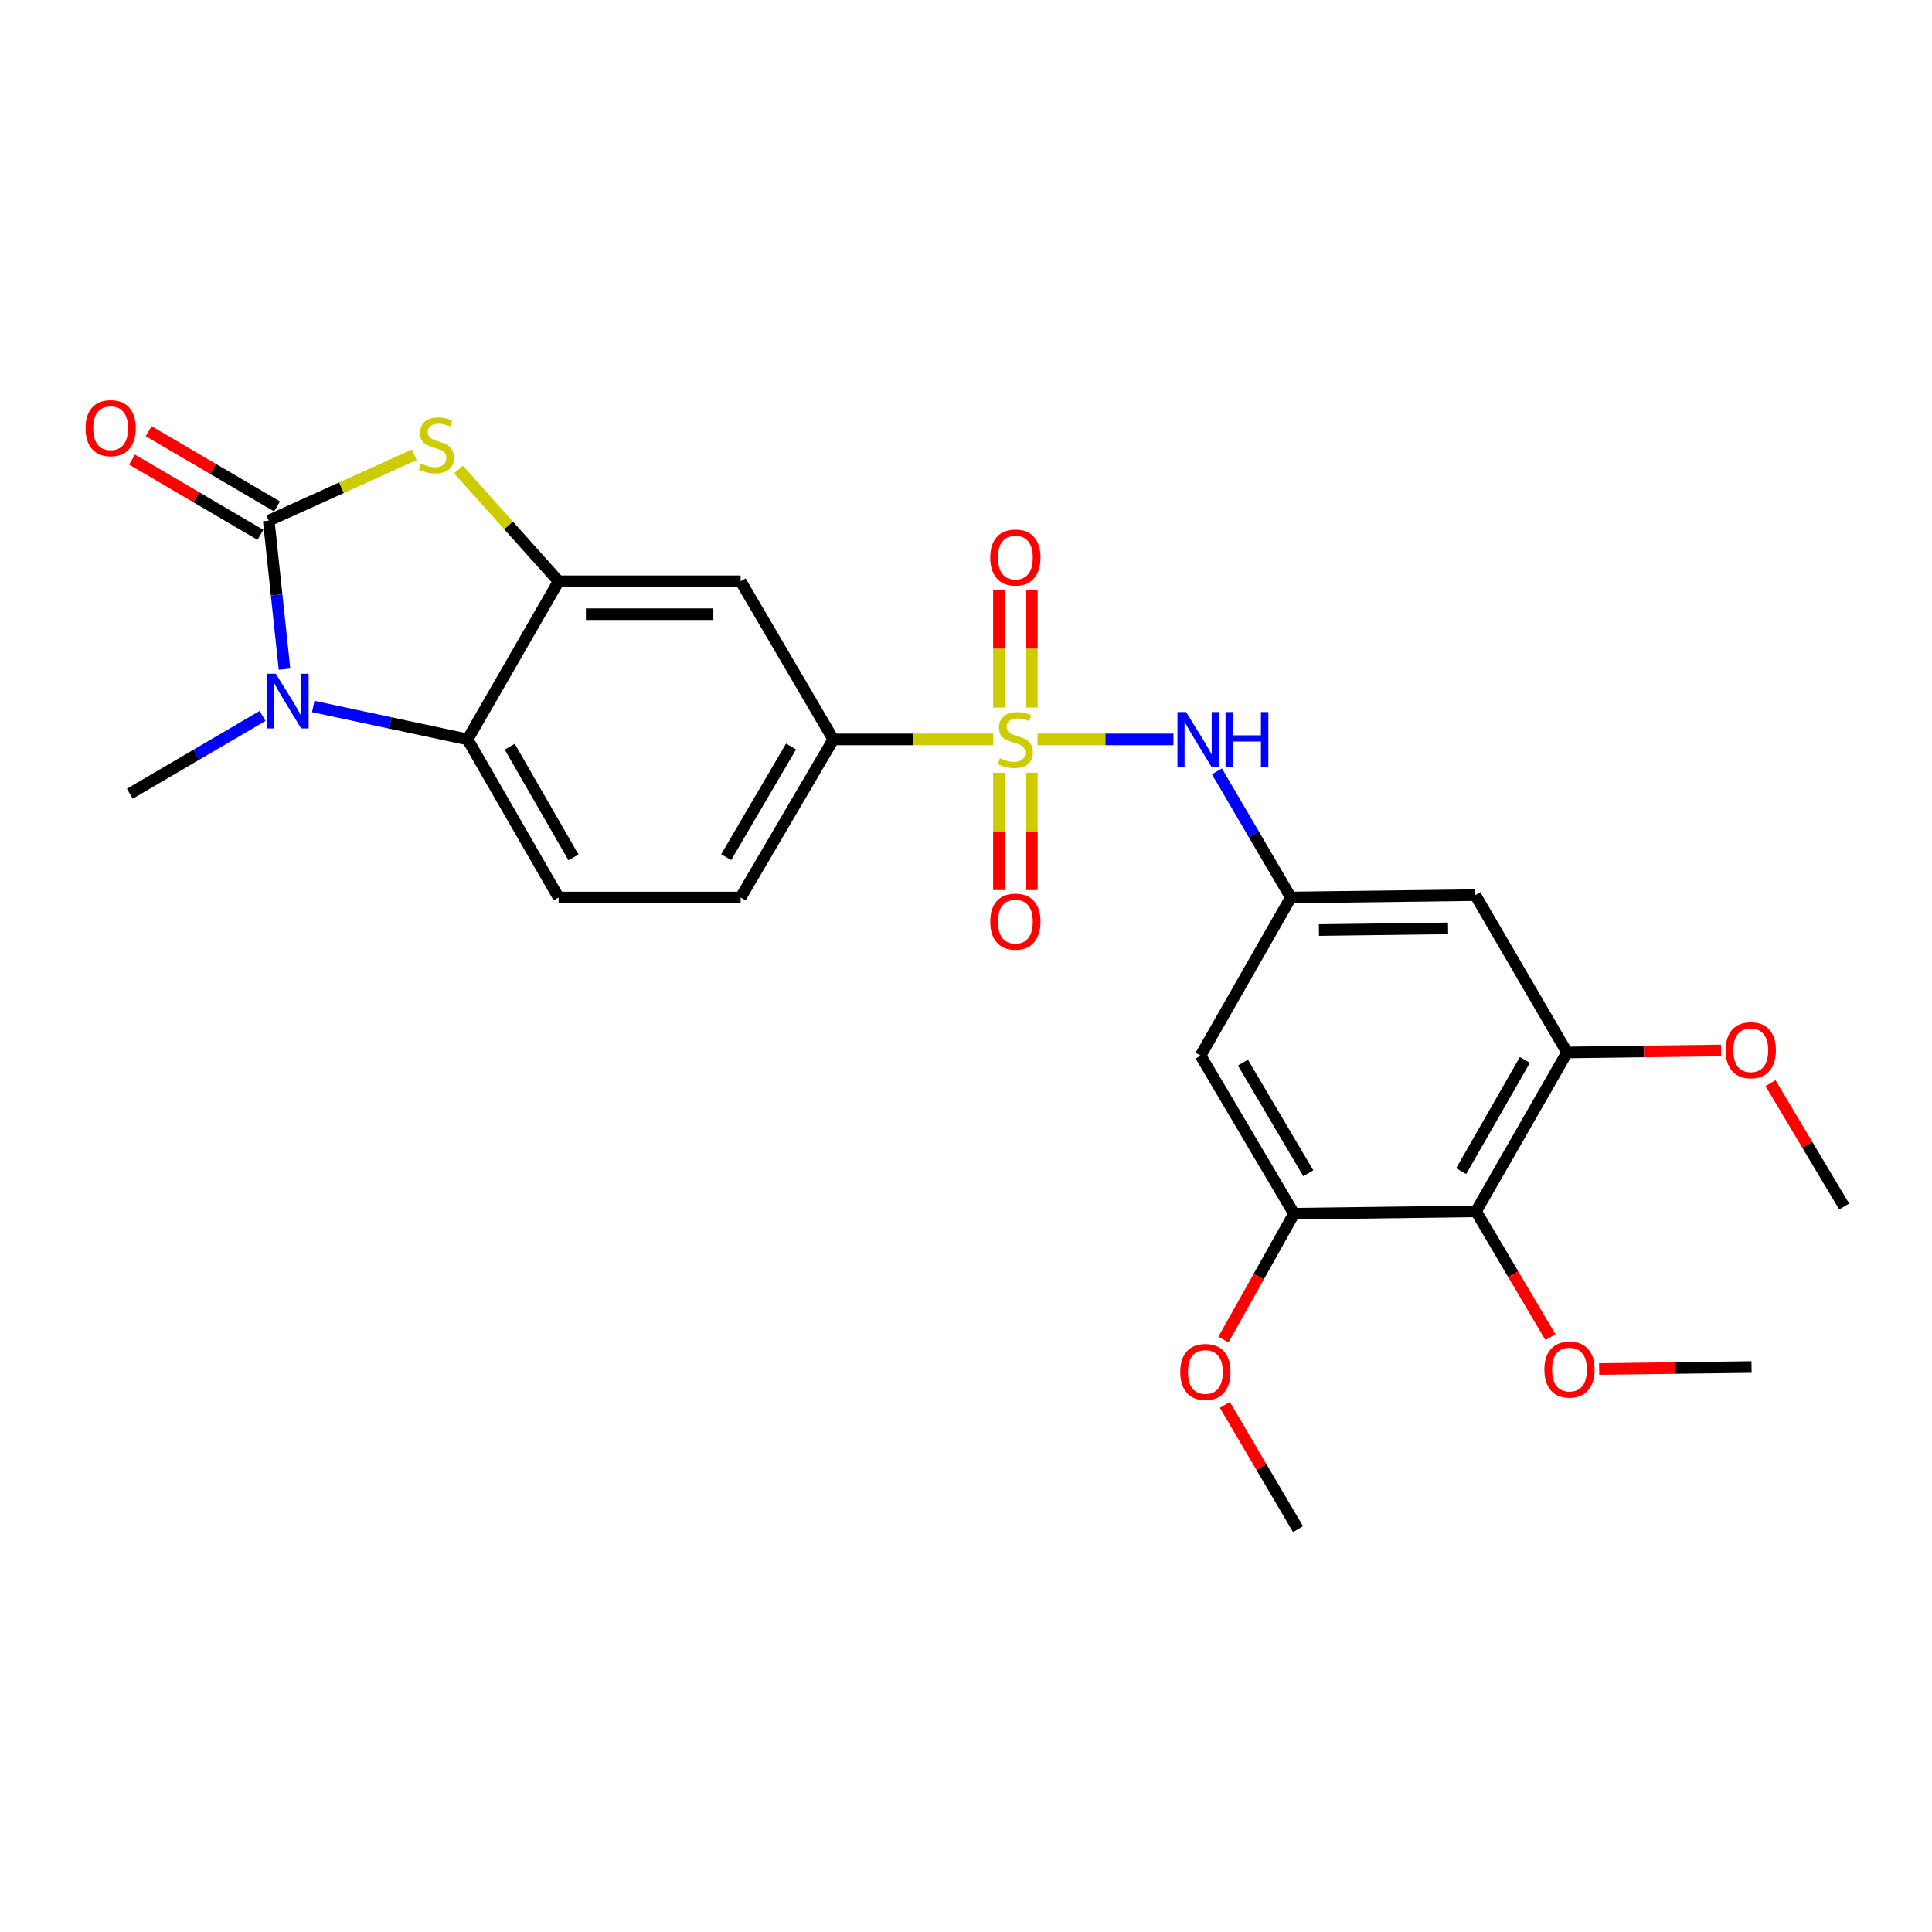<?xml version='1.0' encoding='iso-8859-1'?>
<svg version='1.1' baseProfile='full'
              xmlns='http://www.w3.org/2000/svg'
                      xmlns:rdkit='http://www.rdkit.org/xml'
                      xmlns:xlink='http://www.w3.org/1999/xlink'
                  xml:space='preserve'
width='1000px' height='1000px' viewBox='0 0 1000 1000'>
<!-- END OF HEADER -->
<rect style='opacity:1.0;fill:#FFFFFF;stroke:none' width='1000' height='1000' x='0' y='0'> </rect>
<path class='bond-5' d='M 537,382.722 L 572.184,382.722' style='fill:none;fill-rule:evenodd;stroke:#CCCC00;stroke-width:6px;stroke-linecap:butt;stroke-linejoin:miter;stroke-opacity:1' />
<path class='bond-5' d='M 572.184,382.722 L 607.369,382.722' style='fill:none;fill-rule:evenodd;stroke:#0000FF;stroke-width:6px;stroke-linecap:butt;stroke-linejoin:miter;stroke-opacity:1' />
<path class='bond-6' d='M 514.118,382.722 L 472.722,382.722' style='fill:none;fill-rule:evenodd;stroke:#CCCC00;stroke-width:6px;stroke-linecap:butt;stroke-linejoin:miter;stroke-opacity:1' />
<path class='bond-6' d='M 472.722,382.722 L 431.326,382.722' style='fill:none;fill-rule:evenodd;stroke:#000000;stroke-width:6px;stroke-linecap:butt;stroke-linejoin:miter;stroke-opacity:1' />
<path class='bond-14' d='M 517.041,399.957 L 517.041,430.331' style='fill:none;fill-rule:evenodd;stroke:#CCCC00;stroke-width:6px;stroke-linecap:butt;stroke-linejoin:miter;stroke-opacity:1' />
<path class='bond-14' d='M 517.041,430.331 L 517.041,460.705' style='fill:none;fill-rule:evenodd;stroke:#FF0000;stroke-width:6px;stroke-linecap:butt;stroke-linejoin:miter;stroke-opacity:1' />
<path class='bond-14' d='M 534.067,399.957 L 534.067,430.331' style='fill:none;fill-rule:evenodd;stroke:#CCCC00;stroke-width:6px;stroke-linecap:butt;stroke-linejoin:miter;stroke-opacity:1' />
<path class='bond-14' d='M 534.067,430.331 L 534.067,460.705' style='fill:none;fill-rule:evenodd;stroke:#FF0000;stroke-width:6px;stroke-linecap:butt;stroke-linejoin:miter;stroke-opacity:1' />
<path class='bond-15' d='M 534.067,366.246 L 534.067,335.722' style='fill:none;fill-rule:evenodd;stroke:#CCCC00;stroke-width:6px;stroke-linecap:butt;stroke-linejoin:miter;stroke-opacity:1' />
<path class='bond-15' d='M 534.067,335.722 L 534.067,305.197' style='fill:none;fill-rule:evenodd;stroke:#FF0000;stroke-width:6px;stroke-linecap:butt;stroke-linejoin:miter;stroke-opacity:1' />
<path class='bond-15' d='M 517.041,366.246 L 517.041,335.722' style='fill:none;fill-rule:evenodd;stroke:#CCCC00;stroke-width:6px;stroke-linecap:butt;stroke-linejoin:miter;stroke-opacity:1' />
<path class='bond-15' d='M 517.041,335.722 L 517.041,305.197' style='fill:none;fill-rule:evenodd;stroke:#FF0000;stroke-width:6px;stroke-linecap:butt;stroke-linejoin:miter;stroke-opacity:1' />
<path class='bond-0' d='M 139.098,269.482 L 176.76,252.443' style='fill:none;fill-rule:evenodd;stroke:#000000;stroke-width:6px;stroke-linecap:butt;stroke-linejoin:miter;stroke-opacity:1' />
<path class='bond-0' d='M 176.76,252.443 L 214.421,235.404' style='fill:none;fill-rule:evenodd;stroke:#CCCC00;stroke-width:6px;stroke-linecap:butt;stroke-linejoin:miter;stroke-opacity:1' />
<path class='bond-17' d='M 143.402,262.137 L 110.174,242.667' style='fill:none;fill-rule:evenodd;stroke:#000000;stroke-width:6px;stroke-linecap:butt;stroke-linejoin:miter;stroke-opacity:1' />
<path class='bond-17' d='M 110.174,242.667 L 76.945,223.197' style='fill:none;fill-rule:evenodd;stroke:#FF0000;stroke-width:6px;stroke-linecap:butt;stroke-linejoin:miter;stroke-opacity:1' />
<path class='bond-17' d='M 134.795,276.826 L 101.566,257.356' style='fill:none;fill-rule:evenodd;stroke:#000000;stroke-width:6px;stroke-linecap:butt;stroke-linejoin:miter;stroke-opacity:1' />
<path class='bond-17' d='M 101.566,257.356 L 68.338,237.887' style='fill:none;fill-rule:evenodd;stroke:#FF0000;stroke-width:6px;stroke-linecap:butt;stroke-linejoin:miter;stroke-opacity:1' />
<path class='bond-28' d='M 139.098,269.482 L 143.179,307.925' style='fill:none;fill-rule:evenodd;stroke:#000000;stroke-width:6px;stroke-linecap:butt;stroke-linejoin:miter;stroke-opacity:1' />
<path class='bond-28' d='M 143.179,307.925 L 147.259,346.369' style='fill:none;fill-rule:evenodd;stroke:#0000FF;stroke-width:6px;stroke-linecap:butt;stroke-linejoin:miter;stroke-opacity:1' />
<path class='bond-1' d='M 162.128,365.676 L 202.069,374.199' style='fill:none;fill-rule:evenodd;stroke:#0000FF;stroke-width:6px;stroke-linecap:butt;stroke-linejoin:miter;stroke-opacity:1' />
<path class='bond-1' d='M 202.069,374.199 L 242.009,382.722' style='fill:none;fill-rule:evenodd;stroke:#000000;stroke-width:6px;stroke-linecap:butt;stroke-linejoin:miter;stroke-opacity:1' />
<path class='bond-20' d='M 135.9,370.562 L 101.547,390.697' style='fill:none;fill-rule:evenodd;stroke:#0000FF;stroke-width:6px;stroke-linecap:butt;stroke-linejoin:miter;stroke-opacity:1' />
<path class='bond-20' d='M 101.547,390.697 L 67.193,410.833' style='fill:none;fill-rule:evenodd;stroke:#000000;stroke-width:6px;stroke-linecap:butt;stroke-linejoin:miter;stroke-opacity:1' />
<path class='bond-2' d='M 237.333,243.01 L 263.233,271.942' style='fill:none;fill-rule:evenodd;stroke:#CCCC00;stroke-width:6px;stroke-linecap:butt;stroke-linejoin:miter;stroke-opacity:1' />
<path class='bond-2' d='M 263.233,271.942 L 289.133,300.875' style='fill:none;fill-rule:evenodd;stroke:#000000;stroke-width:6px;stroke-linecap:butt;stroke-linejoin:miter;stroke-opacity:1' />
<path class='bond-3' d='M 289.133,300.875 L 383.361,300.875' style='fill:none;fill-rule:evenodd;stroke:#000000;stroke-width:6px;stroke-linecap:butt;stroke-linejoin:miter;stroke-opacity:1' />
<path class='bond-3' d='M 303.267,317.901 L 369.227,317.901' style='fill:none;fill-rule:evenodd;stroke:#000000;stroke-width:6px;stroke-linecap:butt;stroke-linejoin:miter;stroke-opacity:1' />
<path class='bond-26' d='M 289.133,300.875 L 242.009,382.722' style='fill:none;fill-rule:evenodd;stroke:#000000;stroke-width:6px;stroke-linecap:butt;stroke-linejoin:miter;stroke-opacity:1' />
<path class='bond-4' d='M 242.009,382.722 L 289.133,464.549' style='fill:none;fill-rule:evenodd;stroke:#000000;stroke-width:6px;stroke-linecap:butt;stroke-linejoin:miter;stroke-opacity:1' />
<path class='bond-4' d='M 263.832,386.499 L 296.818,443.778' style='fill:none;fill-rule:evenodd;stroke:#000000;stroke-width:6px;stroke-linecap:butt;stroke-linejoin:miter;stroke-opacity:1' />
<path class='bond-11' d='M 629.875,399.253 L 649.005,431.901' style='fill:none;fill-rule:evenodd;stroke:#0000FF;stroke-width:6px;stroke-linecap:butt;stroke-linejoin:miter;stroke-opacity:1' />
<path class='bond-11' d='M 649.005,431.901 L 668.135,464.549' style='fill:none;fill-rule:evenodd;stroke:#000000;stroke-width:6px;stroke-linecap:butt;stroke-linejoin:miter;stroke-opacity:1' />
<path class='bond-8' d='M 431.326,382.722 L 383.361,300.875' style='fill:none;fill-rule:evenodd;stroke:#000000;stroke-width:6px;stroke-linecap:butt;stroke-linejoin:miter;stroke-opacity:1' />
<path class='bond-18' d='M 431.326,382.722 L 383.361,464.549' style='fill:none;fill-rule:evenodd;stroke:#000000;stroke-width:6px;stroke-linecap:butt;stroke-linejoin:miter;stroke-opacity:1' />
<path class='bond-18' d='M 409.443,386.386 L 375.867,443.665' style='fill:none;fill-rule:evenodd;stroke:#000000;stroke-width:6px;stroke-linecap:butt;stroke-linejoin:miter;stroke-opacity:1' />
<path class='bond-7' d='M 763.999,626.984 L 811.113,544.759' style='fill:none;fill-rule:evenodd;stroke:#000000;stroke-width:6px;stroke-linecap:butt;stroke-linejoin:miter;stroke-opacity:1' />
<path class='bond-7' d='M 756.294,606.186 L 789.274,548.628' style='fill:none;fill-rule:evenodd;stroke:#000000;stroke-width:6px;stroke-linecap:butt;stroke-linejoin:miter;stroke-opacity:1' />
<path class='bond-19' d='M 763.999,626.984 L 783.246,659.545' style='fill:none;fill-rule:evenodd;stroke:#000000;stroke-width:6px;stroke-linecap:butt;stroke-linejoin:miter;stroke-opacity:1' />
<path class='bond-19' d='M 783.246,659.545 L 802.493,692.106' style='fill:none;fill-rule:evenodd;stroke:#FF0000;stroke-width:6px;stroke-linecap:butt;stroke-linejoin:miter;stroke-opacity:1' />
<path class='bond-27' d='M 763.999,626.984 L 669.771,628.214' style='fill:none;fill-rule:evenodd;stroke:#000000;stroke-width:6px;stroke-linecap:butt;stroke-linejoin:miter;stroke-opacity:1' />
<path class='bond-9' d='M 811.113,544.759 L 763.611,463.31' style='fill:none;fill-rule:evenodd;stroke:#000000;stroke-width:6px;stroke-linecap:butt;stroke-linejoin:miter;stroke-opacity:1' />
<path class='bond-21' d='M 811.113,544.759 L 850.964,544.236' style='fill:none;fill-rule:evenodd;stroke:#000000;stroke-width:6px;stroke-linecap:butt;stroke-linejoin:miter;stroke-opacity:1' />
<path class='bond-21' d='M 850.964,544.236 L 890.815,543.713' style='fill:none;fill-rule:evenodd;stroke:#FF0000;stroke-width:6px;stroke-linecap:butt;stroke-linejoin:miter;stroke-opacity:1' />
<path class='bond-10' d='M 669.771,628.214 L 621.418,546.377' style='fill:none;fill-rule:evenodd;stroke:#000000;stroke-width:6px;stroke-linecap:butt;stroke-linejoin:miter;stroke-opacity:1' />
<path class='bond-10' d='M 677.177,607.277 L 643.329,549.991' style='fill:none;fill-rule:evenodd;stroke:#000000;stroke-width:6px;stroke-linecap:butt;stroke-linejoin:miter;stroke-opacity:1' />
<path class='bond-22' d='M 669.771,628.214 L 651.505,660.795' style='fill:none;fill-rule:evenodd;stroke:#000000;stroke-width:6px;stroke-linecap:butt;stroke-linejoin:miter;stroke-opacity:1' />
<path class='bond-22' d='M 651.505,660.795 L 633.239,693.376' style='fill:none;fill-rule:evenodd;stroke:#FF0000;stroke-width:6px;stroke-linecap:butt;stroke-linejoin:miter;stroke-opacity:1' />
<path class='bond-12' d='M 668.135,464.549 L 621.418,546.377' style='fill:none;fill-rule:evenodd;stroke:#000000;stroke-width:6px;stroke-linecap:butt;stroke-linejoin:miter;stroke-opacity:1' />
<path class='bond-13' d='M 668.135,464.549 L 763.611,463.31' style='fill:none;fill-rule:evenodd;stroke:#000000;stroke-width:6px;stroke-linecap:butt;stroke-linejoin:miter;stroke-opacity:1' />
<path class='bond-13' d='M 682.677,481.387 L 749.511,480.52' style='fill:none;fill-rule:evenodd;stroke:#000000;stroke-width:6px;stroke-linecap:butt;stroke-linejoin:miter;stroke-opacity:1' />
<path class='bond-16' d='M 289.133,464.549 L 383.361,464.549' style='fill:none;fill-rule:evenodd;stroke:#000000;stroke-width:6px;stroke-linecap:butt;stroke-linejoin:miter;stroke-opacity:1' />
<path class='bond-23' d='M 827.718,708.602 L 867.154,708.087' style='fill:none;fill-rule:evenodd;stroke:#FF0000;stroke-width:6px;stroke-linecap:butt;stroke-linejoin:miter;stroke-opacity:1' />
<path class='bond-23' d='M 867.154,708.087 L 906.59,707.572' style='fill:none;fill-rule:evenodd;stroke:#000000;stroke-width:6px;stroke-linecap:butt;stroke-linejoin:miter;stroke-opacity:1' />
<path class='bond-24' d='M 916.413,560.629 L 935.479,592.562' style='fill:none;fill-rule:evenodd;stroke:#FF0000;stroke-width:6px;stroke-linecap:butt;stroke-linejoin:miter;stroke-opacity:1' />
<path class='bond-24' d='M 935.479,592.562 L 954.545,624.496' style='fill:none;fill-rule:evenodd;stroke:#000000;stroke-width:6px;stroke-linecap:butt;stroke-linejoin:miter;stroke-opacity:1' />
<path class='bond-25' d='M 633.979,727.164 L 652.916,759.322' style='fill:none;fill-rule:evenodd;stroke:#FF0000;stroke-width:6px;stroke-linecap:butt;stroke-linejoin:miter;stroke-opacity:1' />
<path class='bond-25' d='M 652.916,759.322 L 671.852,791.481' style='fill:none;fill-rule:evenodd;stroke:#000000;stroke-width:6px;stroke-linecap:butt;stroke-linejoin:miter;stroke-opacity:1' />
<path  class='atom-0' d='M 517.554 392.442
Q 517.874 392.562, 519.194 393.122
Q 520.514 393.682, 521.954 394.042
Q 523.434 394.362, 524.874 394.362
Q 527.554 394.362, 529.114 393.082
Q 530.674 391.762, 530.674 389.482
Q 530.674 387.922, 529.874 386.962
Q 529.114 386.002, 527.914 385.482
Q 526.714 384.962, 524.714 384.362
Q 522.194 383.602, 520.674 382.882
Q 519.194 382.162, 518.114 380.642
Q 517.074 379.122, 517.074 376.562
Q 517.074 373.002, 519.474 370.802
Q 521.914 368.602, 526.714 368.602
Q 529.994 368.602, 533.714 370.162
L 532.794 373.242
Q 529.394 371.842, 526.834 371.842
Q 524.074 371.842, 522.554 373.002
Q 521.034 374.122, 521.074 376.082
Q 521.074 377.602, 521.834 378.522
Q 522.634 379.442, 523.754 379.962
Q 524.914 380.482, 526.834 381.082
Q 529.394 381.882, 530.914 382.682
Q 532.434 383.482, 533.514 385.122
Q 534.634 386.722, 534.634 389.482
Q 534.634 393.402, 531.994 395.522
Q 529.394 397.602, 525.034 397.602
Q 522.514 397.602, 520.594 397.042
Q 518.714 396.522, 516.474 395.602
L 517.554 392.442
' fill='#CCCC00'/>
<path  class='atom-2' d='M 142.751 348.717
L 152.031 363.717
Q 152.951 365.197, 154.431 367.877
Q 155.911 370.557, 155.991 370.717
L 155.991 348.717
L 159.751 348.717
L 159.751 377.037
L 155.871 377.037
L 145.911 360.637
Q 144.751 358.717, 143.511 356.517
Q 142.311 354.317, 141.951 353.637
L 141.951 377.037
L 138.271 377.037
L 138.271 348.717
L 142.751 348.717
' fill='#0000FF'/>
<path  class='atom-3' d='M 217.882 239.938
Q 218.202 240.058, 219.522 240.618
Q 220.842 241.178, 222.282 241.538
Q 223.762 241.858, 225.202 241.858
Q 227.882 241.858, 229.442 240.578
Q 231.002 239.258, 231.002 236.978
Q 231.002 235.418, 230.202 234.458
Q 229.442 233.498, 228.242 232.978
Q 227.042 232.458, 225.042 231.858
Q 222.522 231.098, 221.002 230.378
Q 219.522 229.658, 218.442 228.138
Q 217.402 226.618, 217.402 224.058
Q 217.402 220.498, 219.802 218.298
Q 222.242 216.098, 227.042 216.098
Q 230.322 216.098, 234.042 217.658
L 233.122 220.738
Q 229.722 219.338, 227.162 219.338
Q 224.402 219.338, 222.882 220.498
Q 221.362 221.618, 221.402 223.578
Q 221.402 225.098, 222.162 226.018
Q 222.962 226.938, 224.082 227.458
Q 225.242 227.978, 227.162 228.578
Q 229.722 229.378, 231.242 230.178
Q 232.762 230.978, 233.842 232.618
Q 234.962 234.218, 234.962 236.978
Q 234.962 240.898, 232.322 243.018
Q 229.722 245.098, 225.362 245.098
Q 222.842 245.098, 220.922 244.538
Q 219.042 244.018, 216.802 243.098
L 217.882 239.938
' fill='#CCCC00'/>
<path  class='atom-6' d='M 613.929 368.562
L 623.209 383.562
Q 624.129 385.042, 625.609 387.722
Q 627.089 390.402, 627.169 390.562
L 627.169 368.562
L 630.929 368.562
L 630.929 396.882
L 627.049 396.882
L 617.089 380.482
Q 615.929 378.562, 614.689 376.362
Q 613.489 374.162, 613.129 373.482
L 613.129 396.882
L 609.449 396.882
L 609.449 368.562
L 613.929 368.562
' fill='#0000FF'/>
<path  class='atom-6' d='M 634.329 368.562
L 638.169 368.562
L 638.169 380.602
L 652.649 380.602
L 652.649 368.562
L 656.489 368.562
L 656.489 396.882
L 652.649 396.882
L 652.649 383.802
L 638.169 383.802
L 638.169 396.882
L 634.329 396.882
L 634.329 368.562
' fill='#0000FF'/>
<path  class='atom-15' d='M 512.554 477.029
Q 512.554 470.229, 515.914 466.429
Q 519.274 462.629, 525.554 462.629
Q 531.834 462.629, 535.194 466.429
Q 538.554 470.229, 538.554 477.029
Q 538.554 483.909, 535.154 487.829
Q 531.754 491.709, 525.554 491.709
Q 519.314 491.709, 515.914 487.829
Q 512.554 483.949, 512.554 477.029
M 525.554 488.509
Q 529.874 488.509, 532.194 485.629
Q 534.554 482.709, 534.554 477.029
Q 534.554 471.469, 532.194 468.669
Q 529.874 465.829, 525.554 465.829
Q 521.234 465.829, 518.874 468.629
Q 516.554 471.429, 516.554 477.029
Q 516.554 482.749, 518.874 485.629
Q 521.234 488.509, 525.554 488.509
' fill='#FF0000'/>
<path  class='atom-16' d='M 512.554 288.574
Q 512.554 281.774, 515.914 277.974
Q 519.274 274.174, 525.554 274.174
Q 531.834 274.174, 535.194 277.974
Q 538.554 281.774, 538.554 288.574
Q 538.554 295.454, 535.154 299.374
Q 531.754 303.254, 525.554 303.254
Q 519.314 303.254, 515.914 299.374
Q 512.554 295.494, 512.554 288.574
M 525.554 300.054
Q 529.874 300.054, 532.194 297.174
Q 534.554 294.254, 534.554 288.574
Q 534.554 283.014, 532.194 280.214
Q 529.874 277.374, 525.554 277.374
Q 521.234 277.374, 518.874 280.174
Q 516.554 282.974, 516.554 288.574
Q 516.554 294.294, 518.874 297.174
Q 521.234 300.054, 525.554 300.054
' fill='#FF0000'/>
<path  class='atom-18' d='M 44.271 221.615
Q 44.271 214.815, 47.631 211.015
Q 50.991 207.215, 57.271 207.215
Q 63.551 207.215, 66.911 211.015
Q 70.271 214.815, 70.271 221.615
Q 70.271 228.495, 66.871 232.415
Q 63.471 236.295, 57.271 236.295
Q 51.031 236.295, 47.631 232.415
Q 44.271 228.535, 44.271 221.615
M 57.271 233.095
Q 61.591 233.095, 63.911 230.215
Q 66.271 227.295, 66.271 221.615
Q 66.271 216.055, 63.911 213.255
Q 61.591 210.415, 57.271 210.415
Q 52.951 210.415, 50.591 213.215
Q 48.271 216.015, 48.271 221.615
Q 48.271 227.335, 50.591 230.215
Q 52.951 233.095, 57.271 233.095
' fill='#FF0000'/>
<path  class='atom-20' d='M 799.362 708.882
Q 799.362 702.082, 802.722 698.282
Q 806.082 694.482, 812.362 694.482
Q 818.642 694.482, 822.002 698.282
Q 825.362 702.082, 825.362 708.882
Q 825.362 715.762, 821.962 719.682
Q 818.562 723.562, 812.362 723.562
Q 806.122 723.562, 802.722 719.682
Q 799.362 715.802, 799.362 708.882
M 812.362 720.362
Q 816.682 720.362, 819.002 717.482
Q 821.362 714.562, 821.362 708.882
Q 821.362 703.322, 819.002 700.522
Q 816.682 697.682, 812.362 697.682
Q 808.042 697.682, 805.682 700.482
Q 803.362 703.282, 803.362 708.882
Q 803.362 714.602, 805.682 717.482
Q 808.042 720.362, 812.362 720.362
' fill='#FF0000'/>
<path  class='atom-22' d='M 893.192 543.591
Q 893.192 536.791, 896.552 532.991
Q 899.912 529.191, 906.192 529.191
Q 912.472 529.191, 915.832 532.991
Q 919.192 536.791, 919.192 543.591
Q 919.192 550.471, 915.792 554.391
Q 912.392 558.271, 906.192 558.271
Q 899.952 558.271, 896.552 554.391
Q 893.192 550.511, 893.192 543.591
M 906.192 555.071
Q 910.512 555.071, 912.832 552.191
Q 915.192 549.271, 915.192 543.591
Q 915.192 538.031, 912.832 535.231
Q 910.512 532.391, 906.192 532.391
Q 901.872 532.391, 899.512 535.191
Q 897.192 537.991, 897.192 543.591
Q 897.192 549.311, 899.512 552.191
Q 901.872 555.071, 906.192 555.071
' fill='#FF0000'/>
<path  class='atom-23' d='M 610.896 710.121
Q 610.896 703.321, 614.256 699.521
Q 617.616 695.721, 623.896 695.721
Q 630.176 695.721, 633.536 699.521
Q 636.896 703.321, 636.896 710.121
Q 636.896 717.001, 633.496 720.921
Q 630.096 724.801, 623.896 724.801
Q 617.656 724.801, 614.256 720.921
Q 610.896 717.041, 610.896 710.121
M 623.896 721.601
Q 628.216 721.601, 630.536 718.721
Q 632.896 715.801, 632.896 710.121
Q 632.896 704.561, 630.536 701.761
Q 628.216 698.921, 623.896 698.921
Q 619.576 698.921, 617.216 701.721
Q 614.896 704.521, 614.896 710.121
Q 614.896 715.841, 617.216 718.721
Q 619.576 721.601, 623.896 721.601
' fill='#FF0000'/>
</svg>
